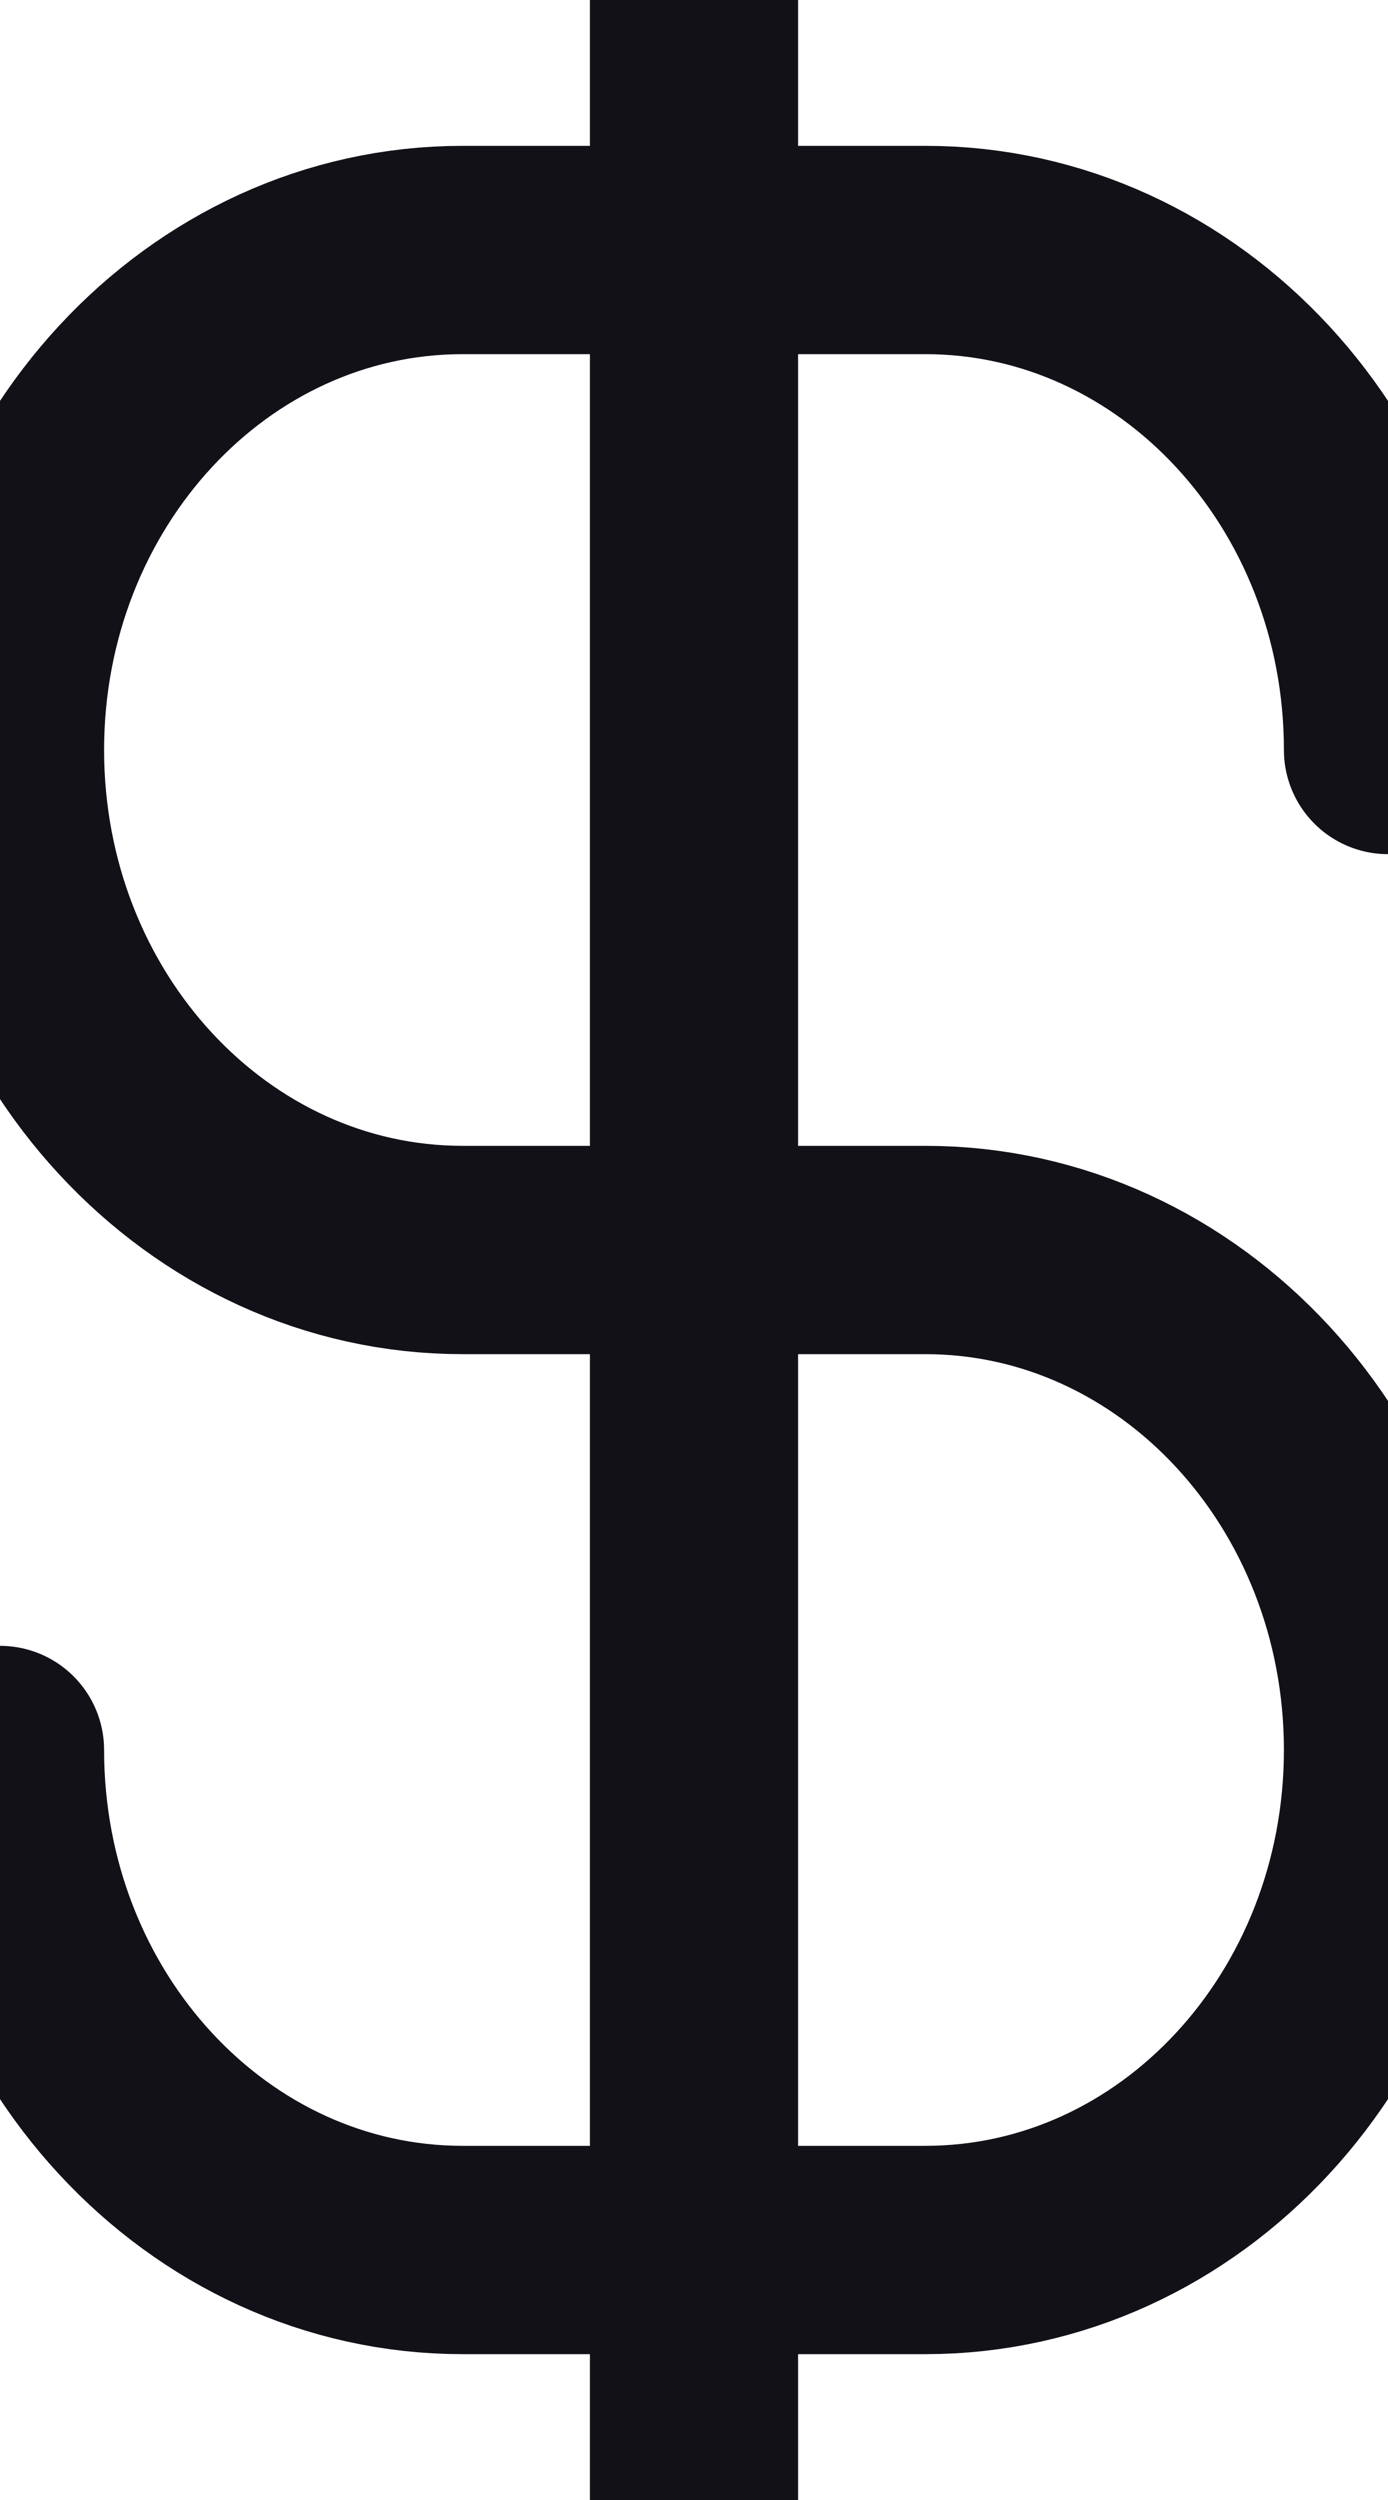 <svg width="10" height="18" viewBox="0 0 10 18" fill="none" xmlns="http://www.w3.org/2000/svg">
<g clip-path="url(#clip0_213_2279)">
<path d="M0 12.6C0 14.588 1.492 16.2 3.333 16.2H6.667C8.508 16.2 10 14.588 10 12.6C10 10.612 8.508 9 6.667 9H3.333C1.492 9 0 7.388 0 5.4C0 3.412 1.492 1.8 3.333 1.8H6.667C8.508 1.8 10 3.412 10 5.4M5 0V18" stroke="#131118" stroke-width="1.5" stroke-linecap="round" stroke-linejoin="round"/>
</g>
<defs>
<clipPath id="clip0_213_2279">
<rect width="10" height="18" fill="white"/>
</clipPath>
</defs>
</svg>
